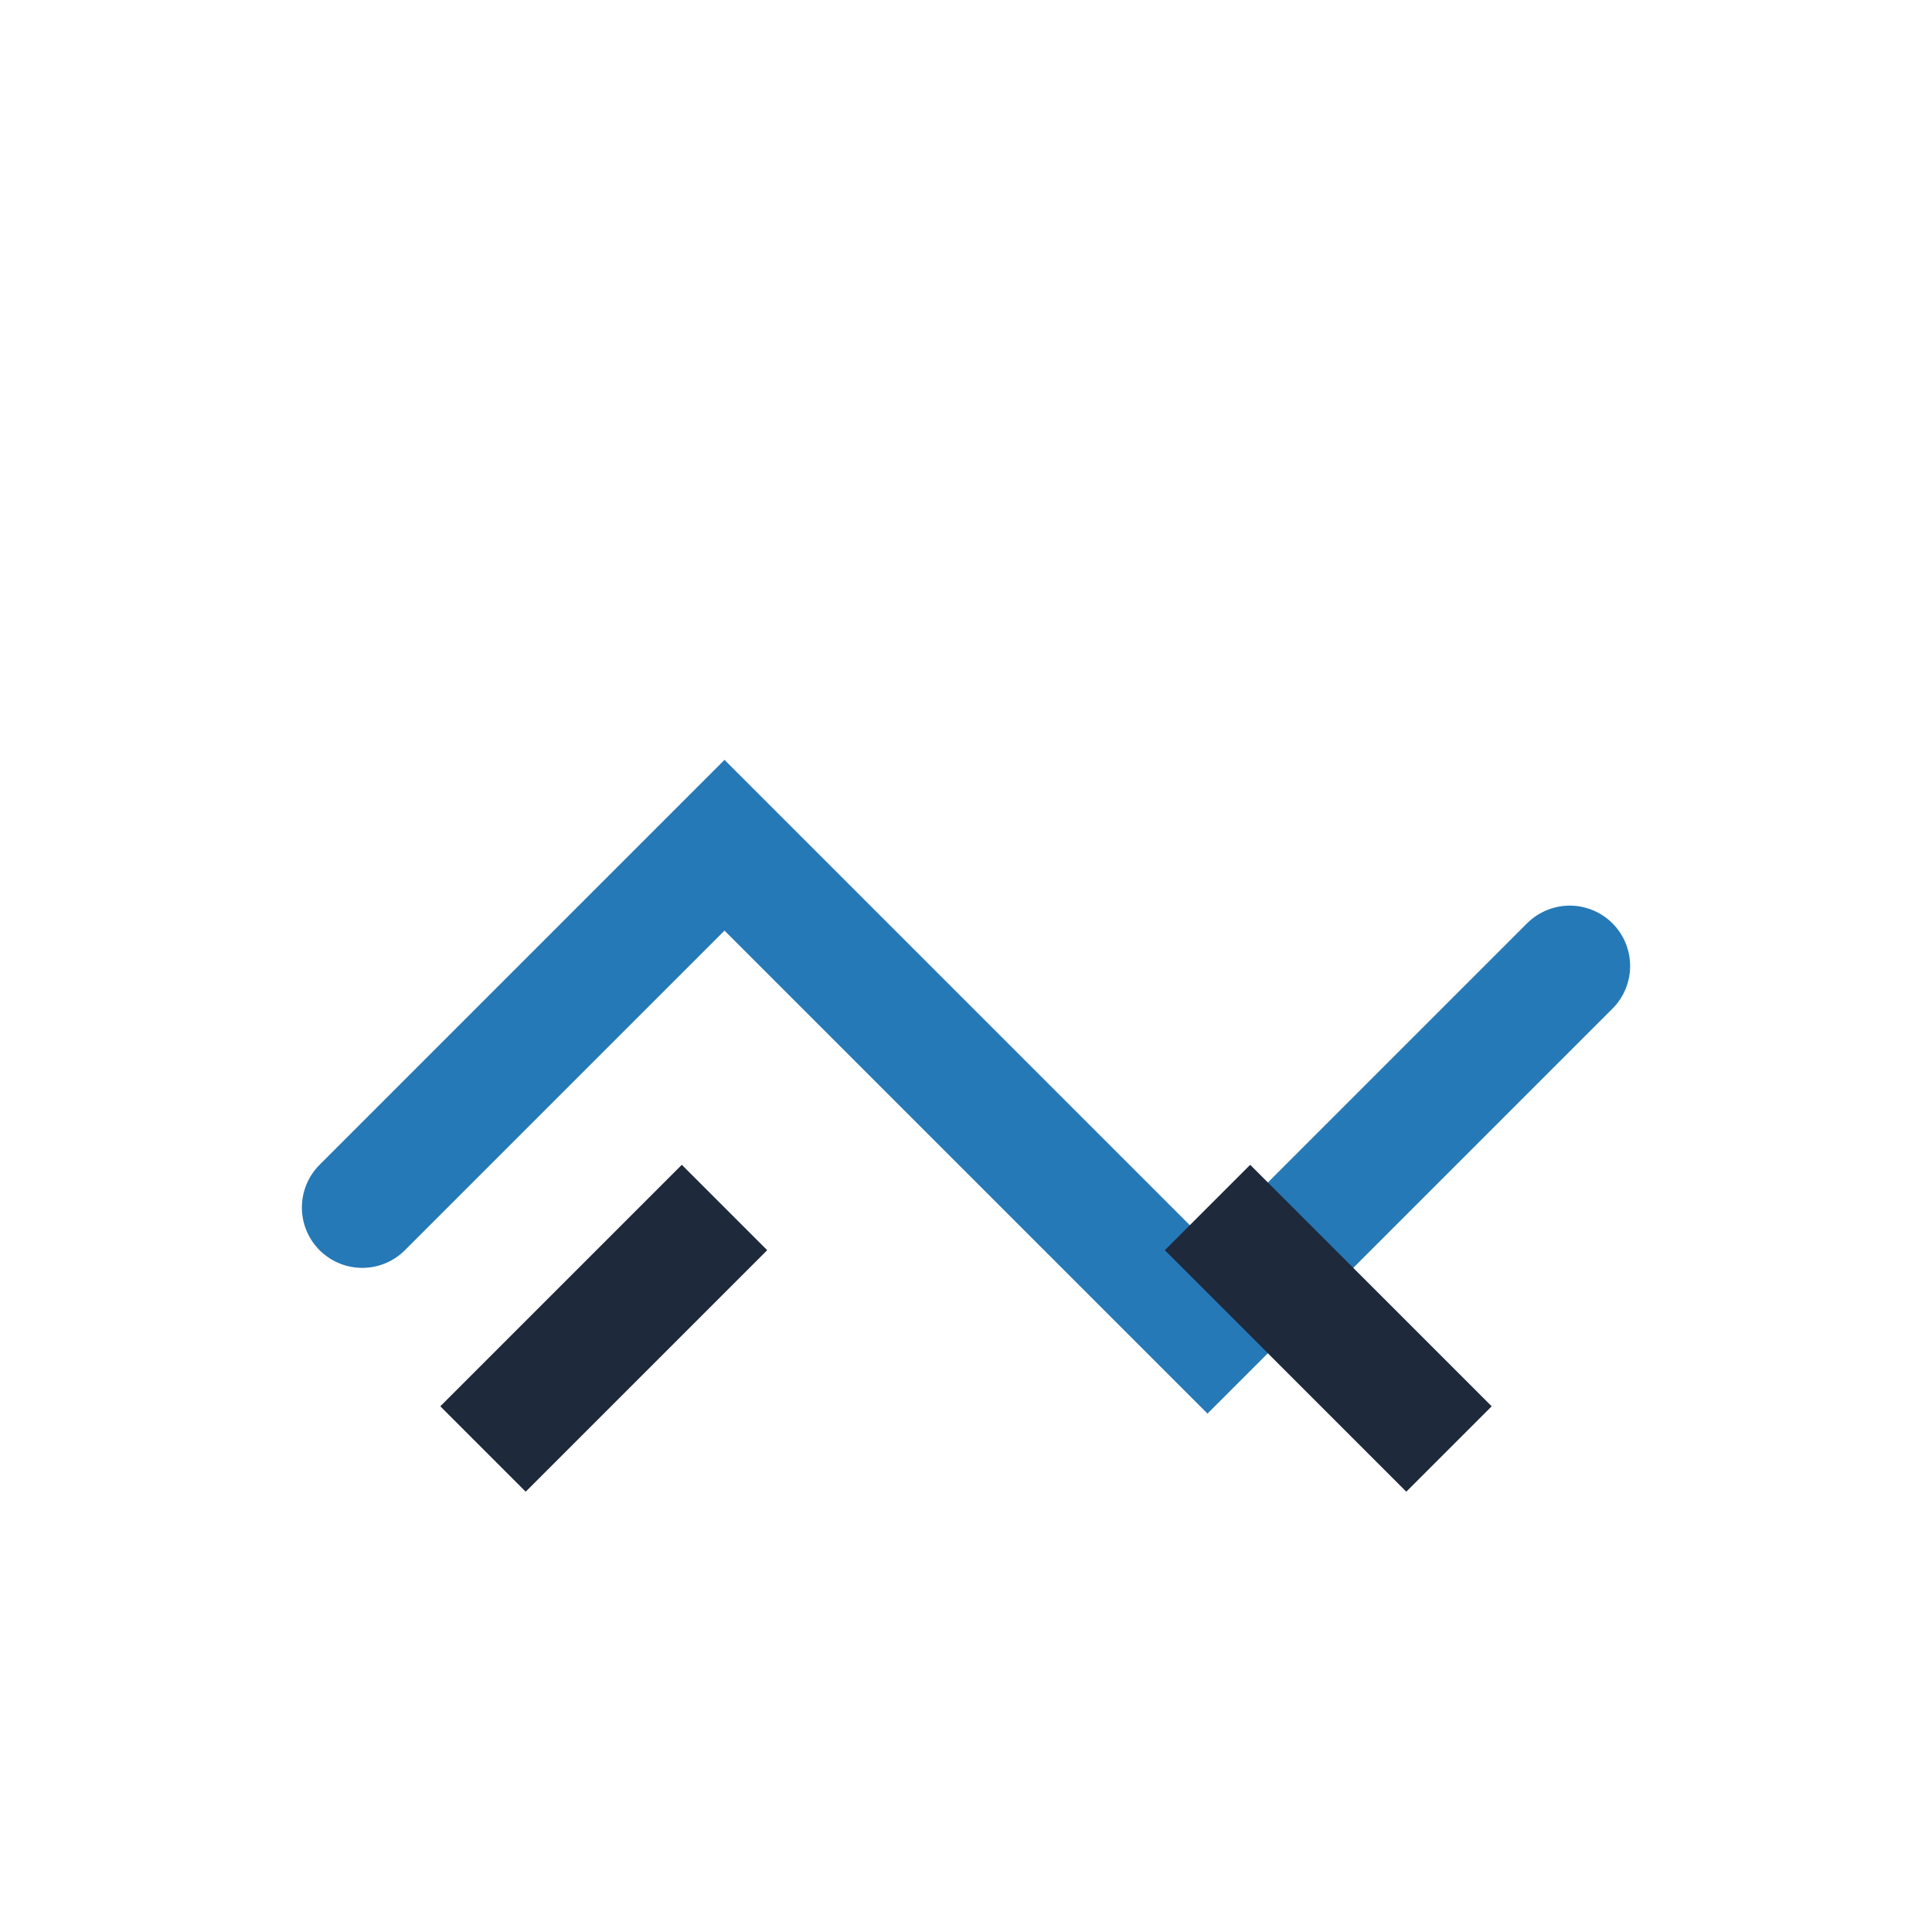 <?xml version="1.0" encoding="UTF-8"?>
<svg xmlns="http://www.w3.org/2000/svg" width="32" height="32" viewBox="0 0 32 32"><path d="M6 20l6-6 8 8 6-6" stroke="#2679B7" stroke-width="2" fill="none" stroke-linecap="round" /><path d="M12 20l-4 4m12-4l4 4" stroke="#1E293B" stroke-width="2" fill="none"/></svg>